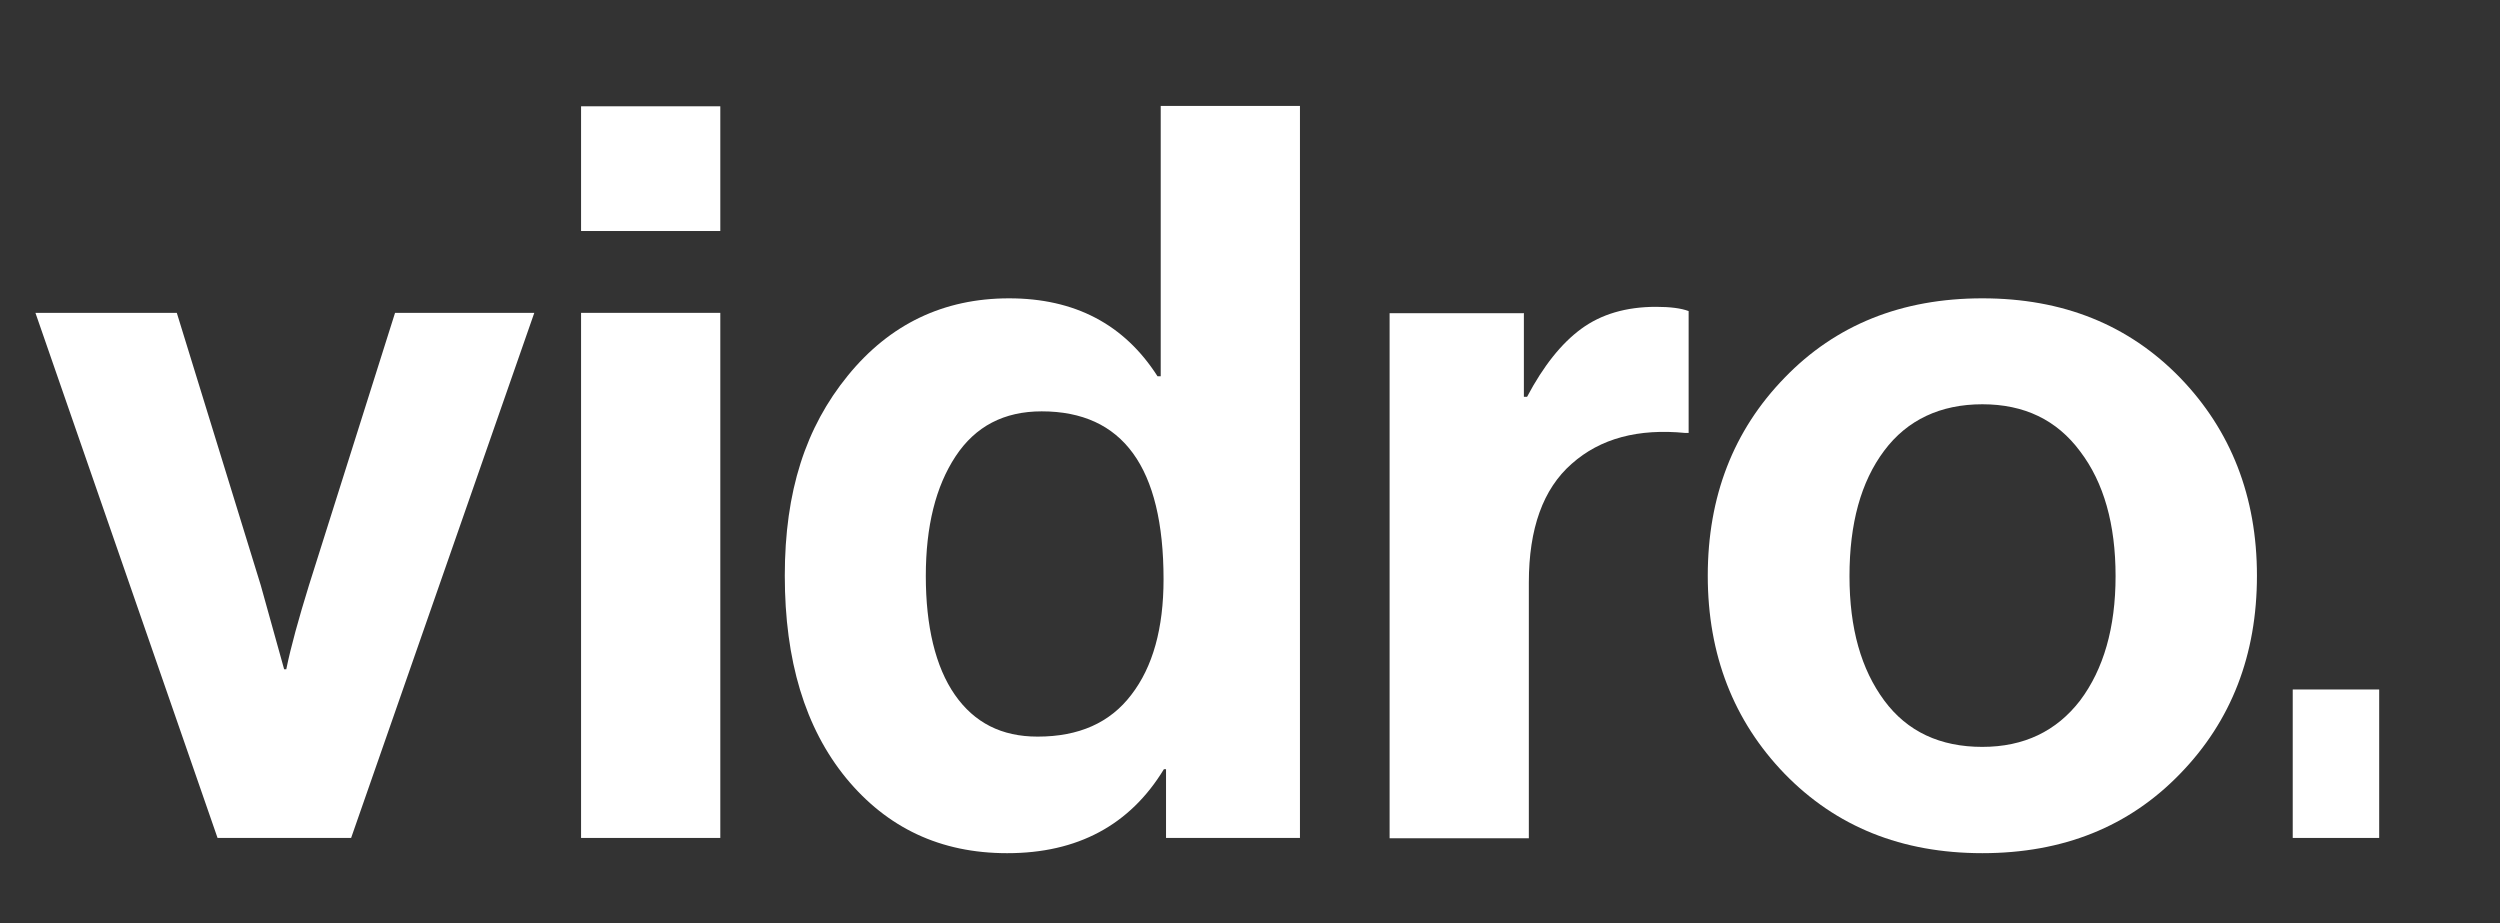 <?xml version="1.0" encoding="UTF-8"?>
<svg id="Layer_1" xmlns="http://www.w3.org/2000/svg" version="1.1" viewBox="0 0 70.56 26.06">
  <rect x="0" y="0" width="70.56" height="26.06" fill="#333333" stroke="none"/>
  <!-- Generator: Adobe Illustrator 29.5.1, SVG Export Plug-In . SVG Version: 2.1.0 Build 141)  -->
  <defs>
    <style>
      .st0 {
        fill: #fff;
      }
    </style>
  </defs>
  <path class="st0" d="M6.14,23.65L1,8.83h3.99l2.37,7.69.66,2.37h.06c.13-.64.35-1.43.64-2.37l2.43-7.69h3.93l-5.17,14.82h-3.76Z"/>
  <path class="st0" d="M16.4,6.52v-3.52h3.93v3.52h-3.93ZM16.4,23.65v-14.82h3.93v14.82h-3.93Z"/>
  <path class="st0" d="M28.42,24.08c-1.87,0-3.38-.71-4.54-2.12-1.16-1.42-1.73-3.32-1.73-5.71s.59-4.19,1.78-5.65c1.18-1.45,2.7-2.18,4.55-2.18s3.25.73,4.19,2.2h.09V2.99h3.93v20.66h-3.78v-1.94h-.06c-.96,1.58-2.44,2.37-4.42,2.37ZM29.29,20.79c1.16,0,2.04-.39,2.64-1.18.61-.79.91-1.88.91-3.26,0-3.16-1.15-4.74-3.44-4.74-1.06,0-1.87.42-2.43,1.27-.56.85-.84,1.97-.84,3.38s.27,2.56.82,3.35c.55.79,1.32,1.18,2.33,1.18Z"/>
  <path class="st0" d="M43.01,8.83v2.37h.09c.46-.87.97-1.51,1.53-1.92.56-.41,1.26-.62,2.11-.62.4,0,.71.04.92.12v3.44h-.09c-1.33-.13-2.4.15-3.21.87-.81.71-1.21,1.83-1.21,3.35v7.22h-3.93v-14.82h3.78Z"/>
  <path class="st0" d="M61.53,21.84c-1.44,1.49-3.3,2.24-5.58,2.24s-4.13-.75-5.58-2.24c-1.44-1.49-2.17-3.36-2.17-5.59s.72-4.1,2.17-5.59c1.44-1.49,3.3-2.24,5.58-2.24s4.13.75,5.58,2.24c1.44,1.49,2.17,3.36,2.17,5.59s-.72,4.1-2.17,5.59ZM55.95,21.08c1.17,0,2.09-.44,2.76-1.31.66-.88,1-2.05,1-3.51s-.33-2.64-1-3.52c-.66-.89-1.58-1.33-2.76-1.33s-2.12.44-2.77,1.31c-.66.88-.98,2.06-.98,3.54s.33,2.63.98,3.51c.65.88,1.58,1.31,2.77,1.31Z"/>
  <path class="st0" d="M64.71,23.65v-4.19h2.44v4.19h-2.44Z"/>
</svg>